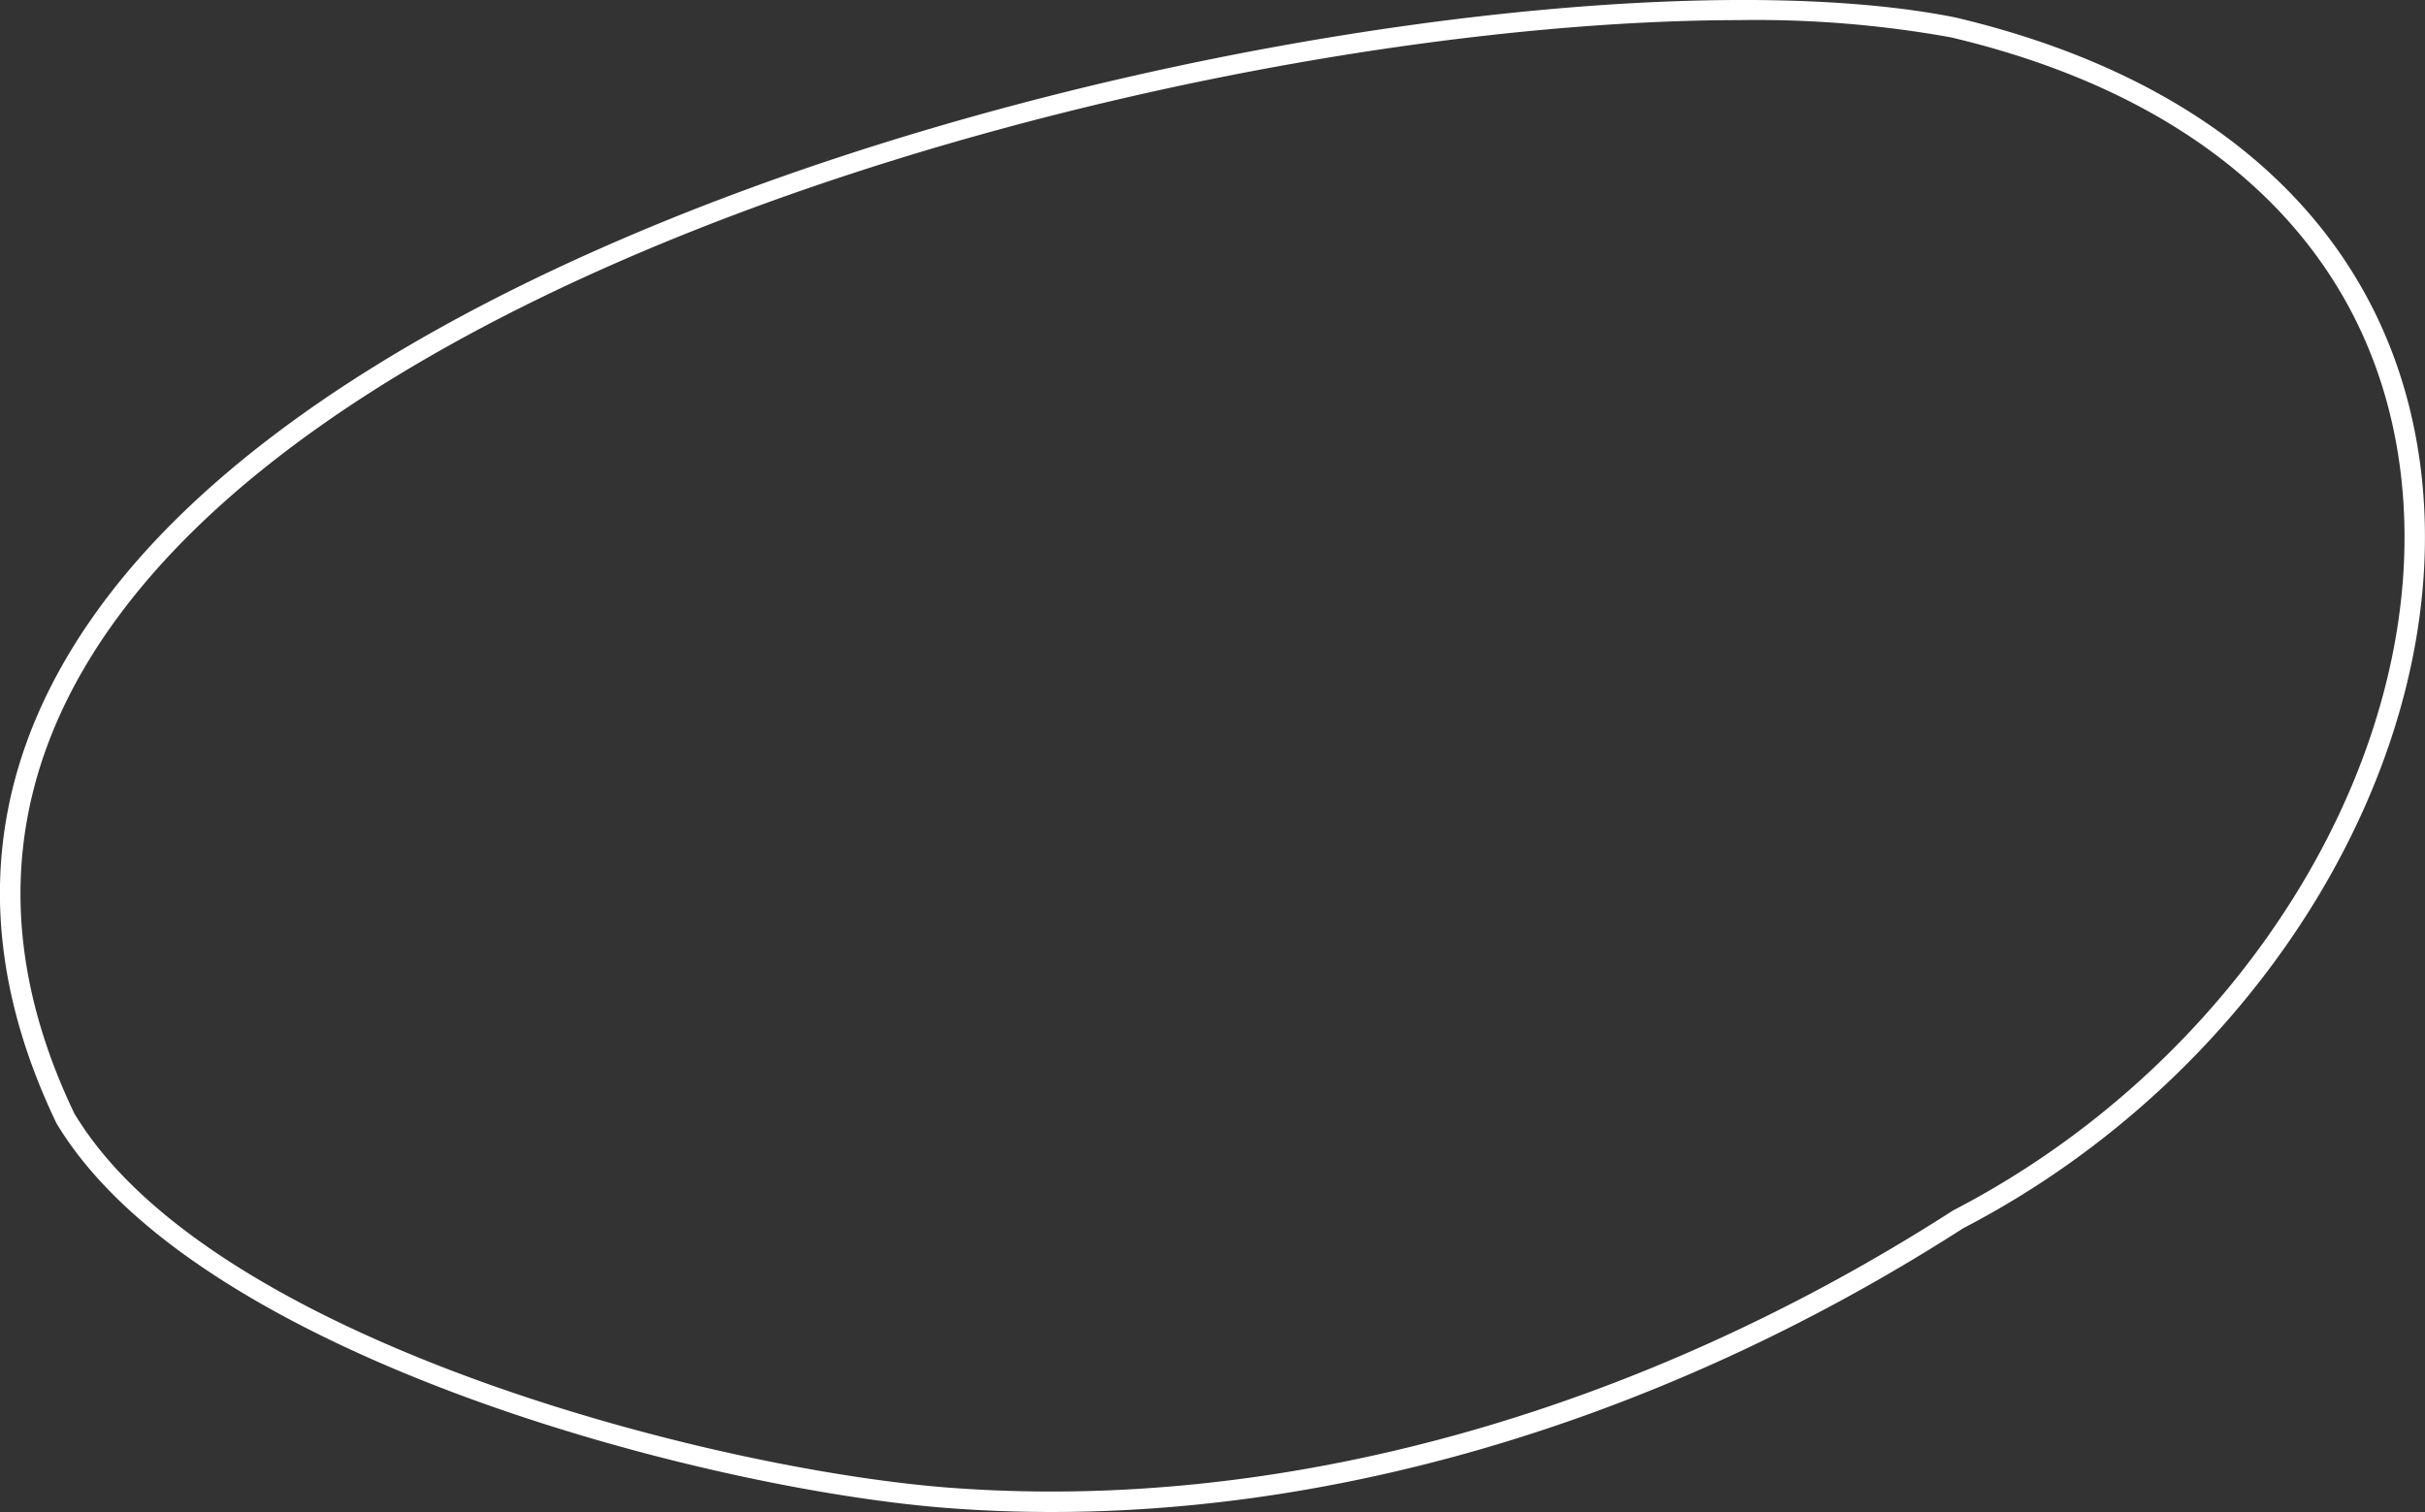<svg xmlns="http://www.w3.org/2000/svg" width="309.12" height="192.766" viewBox="0 0 309.12 192.766">
  <rect x="0" y="0" width="309.12" height="192.766" fill="#333333" stroke="none"/>
  <path id="Path_1863" data-name="Path 1863" d="M554.611,481.983q-6.8,0-13.5-.52c-30.727-2.393-95.535-19.239-113.4-49.054-11.572-24.144-9.171-46.929,7.075-67.817,44.281-56.937,182.911-83.6,234.989-73.149,34.694,8.188,55.749,28.634,59.333,57.585,4.484,36.226-20.048,76.917-58.329,96.778-36.694,23.559-77.451,36.176-116.176,36.176m87.828-190.2c-61.978,0-168.1,26.2-205.591,74.4-15.593,20.048-17.895,41.914-6.84,64.992,17.314,28.894,81.048,45.334,111.31,47.693,42.091,3.259,87.589-9.252,128.112-35.287l.1-.062c37.386-19.367,61.359-58.971,57-94.175-3.438-27.794-23.791-47.454-57.309-55.364a139.983,139.983,0,0,0-26.787-2.2" transform="translate(-420.522 -289.217)" fill="#fff"/>
</svg>
